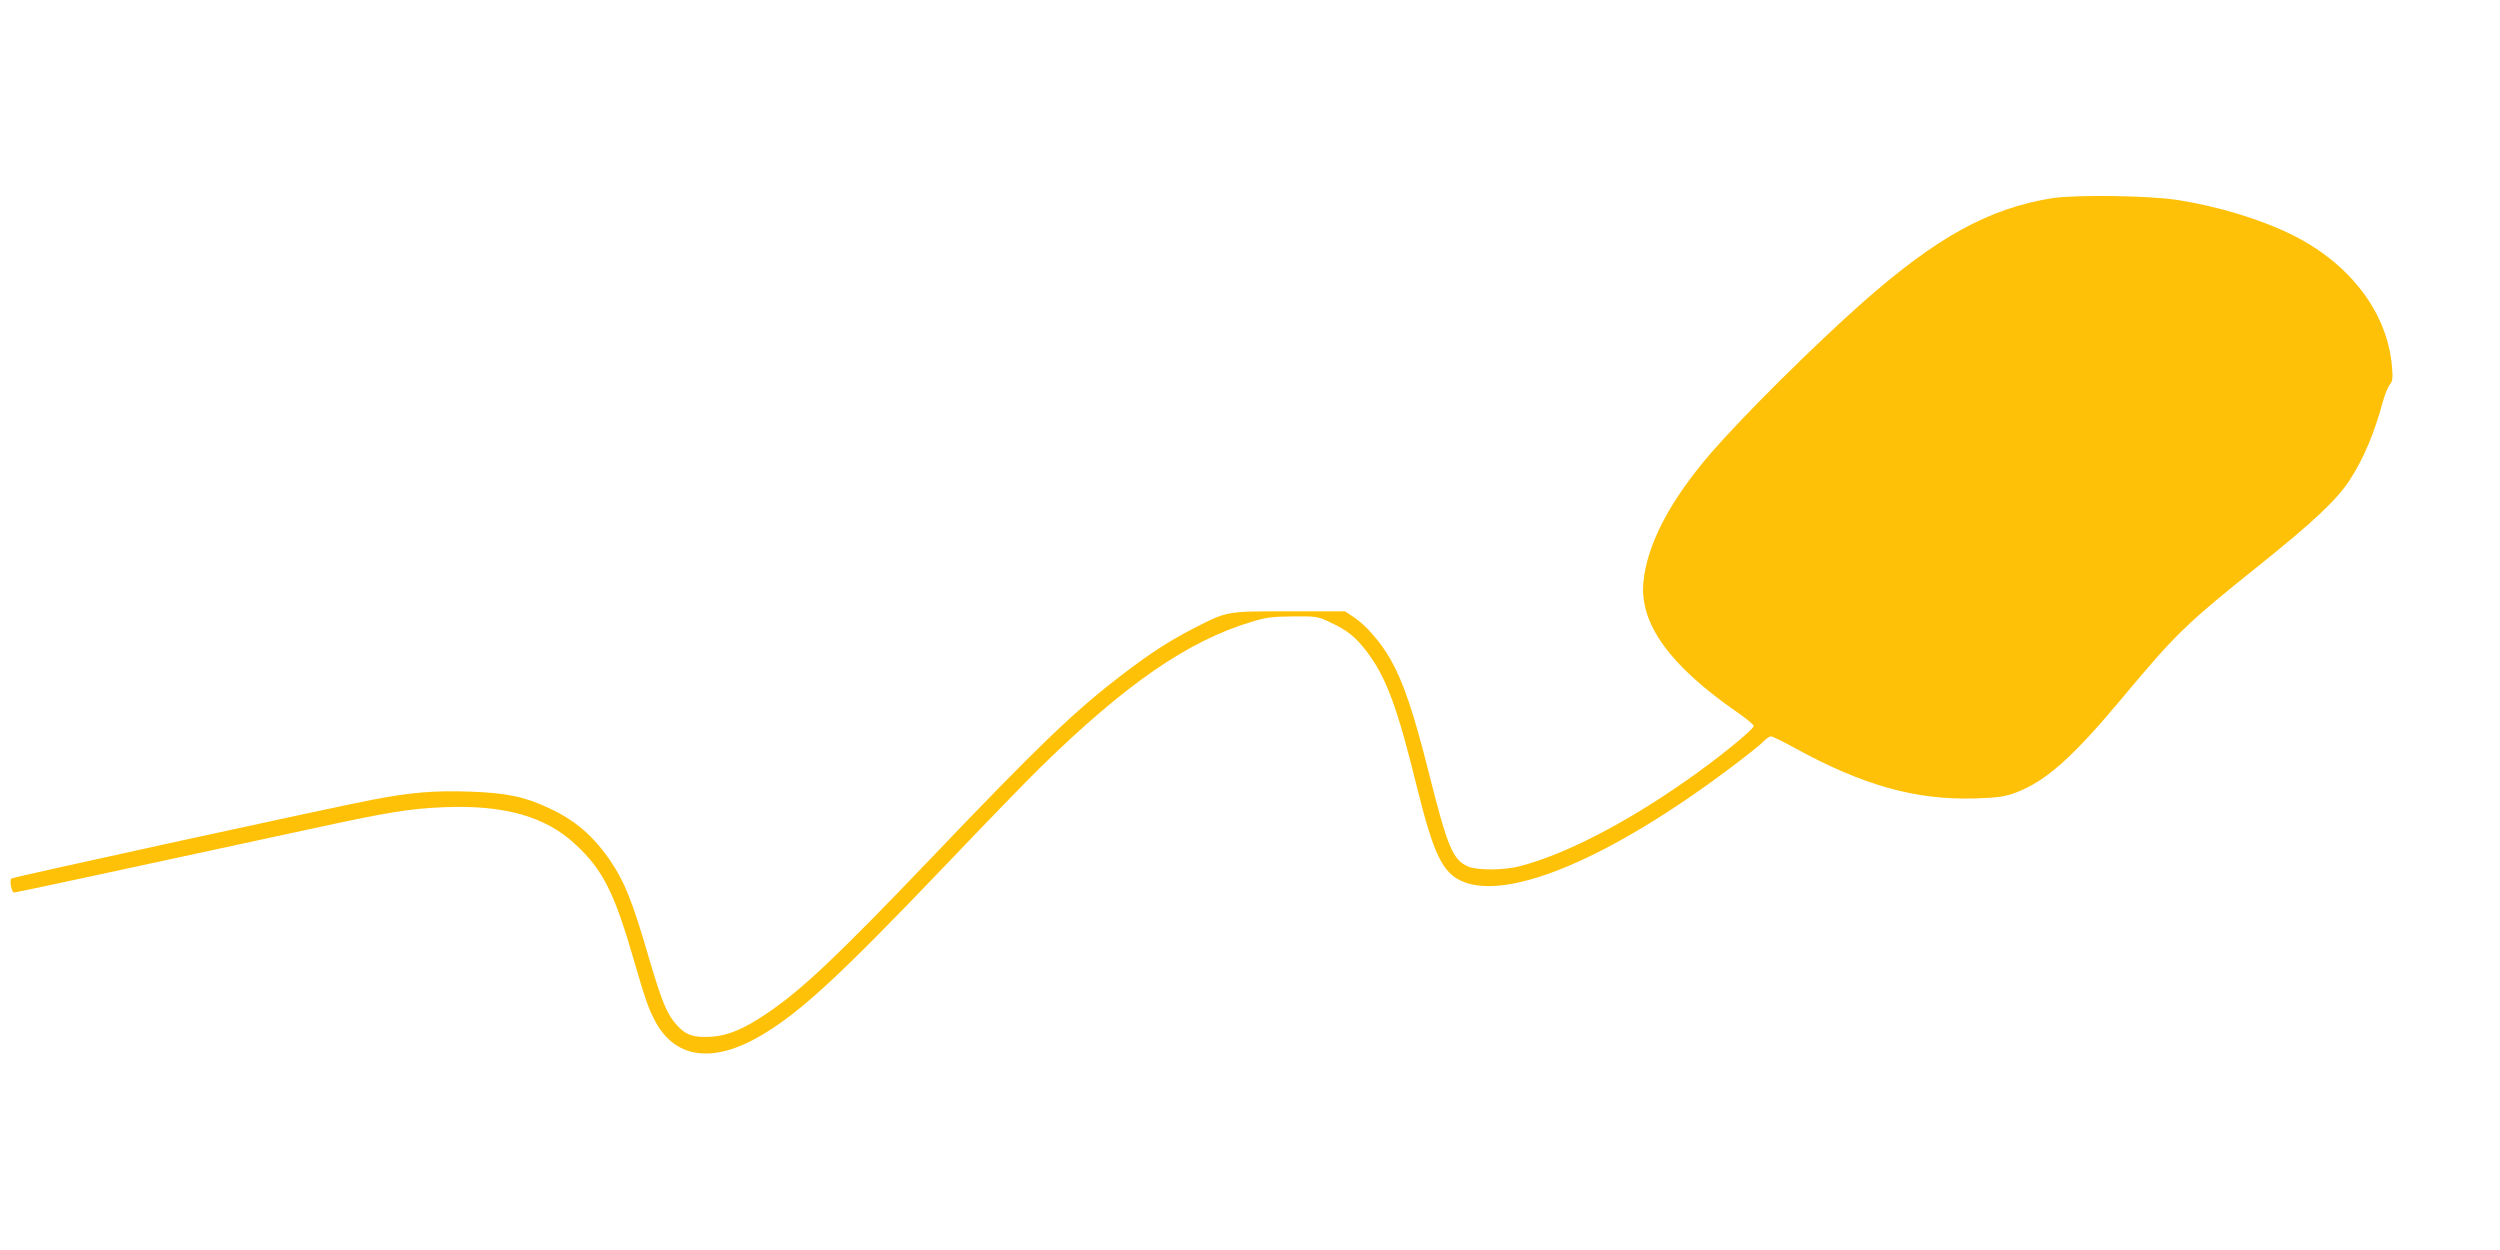 <?xml version="1.0" standalone="no"?>
<!DOCTYPE svg PUBLIC "-//W3C//DTD SVG 20010904//EN"
 "http://www.w3.org/TR/2001/REC-SVG-20010904/DTD/svg10.dtd">
<svg version="1.0" xmlns="http://www.w3.org/2000/svg"
 width="1280pt" height="640pt" viewBox="0 0 1280 640"
 preserveAspectRatio="xMidYMid meet">
<g transform="translate(0,640) scale(0.1,-0.1)"
fill="#ffc107" stroke="none">
<path d="M10505 5385 c-322 -52 -591 -200 -970 -535 -246 -218 -606 -575 -771
-765 -213 -246 -332 -472 -350 -668 -19 -211 135 -424 478 -662 48 -33 87 -65
87 -72 1 -17 -189 -171 -346 -280 -312 -219 -623 -379 -852 -438 -81 -21 -215
-22 -263 -2 -79 33 -106 96 -203 483 -78 310 -131 465 -196 579 -50 87 -125
174 -186 214 l-46 31 -288 0 c-326 0 -313 2 -491 -89 -122 -63 -218 -125 -358
-232 -249 -190 -425 -359 -980 -940 -484 -506 -664 -677 -847 -800 -114 -77
-195 -111 -279 -117 -91 -6 -133 8 -179 60 -51 56 -76 118 -145 352 -82 282
-122 380 -193 486 -88 129 -179 208 -313 271 -126 60 -223 80 -413 86 -178 6
-299 -4 -496 -42 -237 -46 -1840 -396 -1847 -403 -11 -11 2 -72 14 -72 8 0
526 111 1538 330 377 82 491 100 661 107 310 13 523 -47 676 -191 140 -130
198 -246 297 -587 58 -200 72 -242 106 -309 102 -201 300 -229 553 -78 199
119 397 302 938 868 202 212 420 437 486 501 434 425 754 647 1080 745 74 23
107 27 213 28 121 1 127 0 192 -31 88 -41 129 -75 185 -148 100 -132 156 -281
257 -692 87 -351 132 -443 236 -487 237 -98 758 123 1365 579 83 62 161 124
174 139 14 14 31 26 38 26 8 0 62 -27 121 -59 349 -192 620 -268 924 -259 121
4 153 9 209 30 154 58 291 180 548 488 271 325 326 378 701 678 277 222 397
335 463 438 68 105 123 235 166 393 11 41 28 82 37 92 14 16 16 32 11 92 -23
274 -211 523 -504 671 -164 82 -380 148 -593 182 -147 23 -524 28 -645 9z"/>
</g>
</svg>
